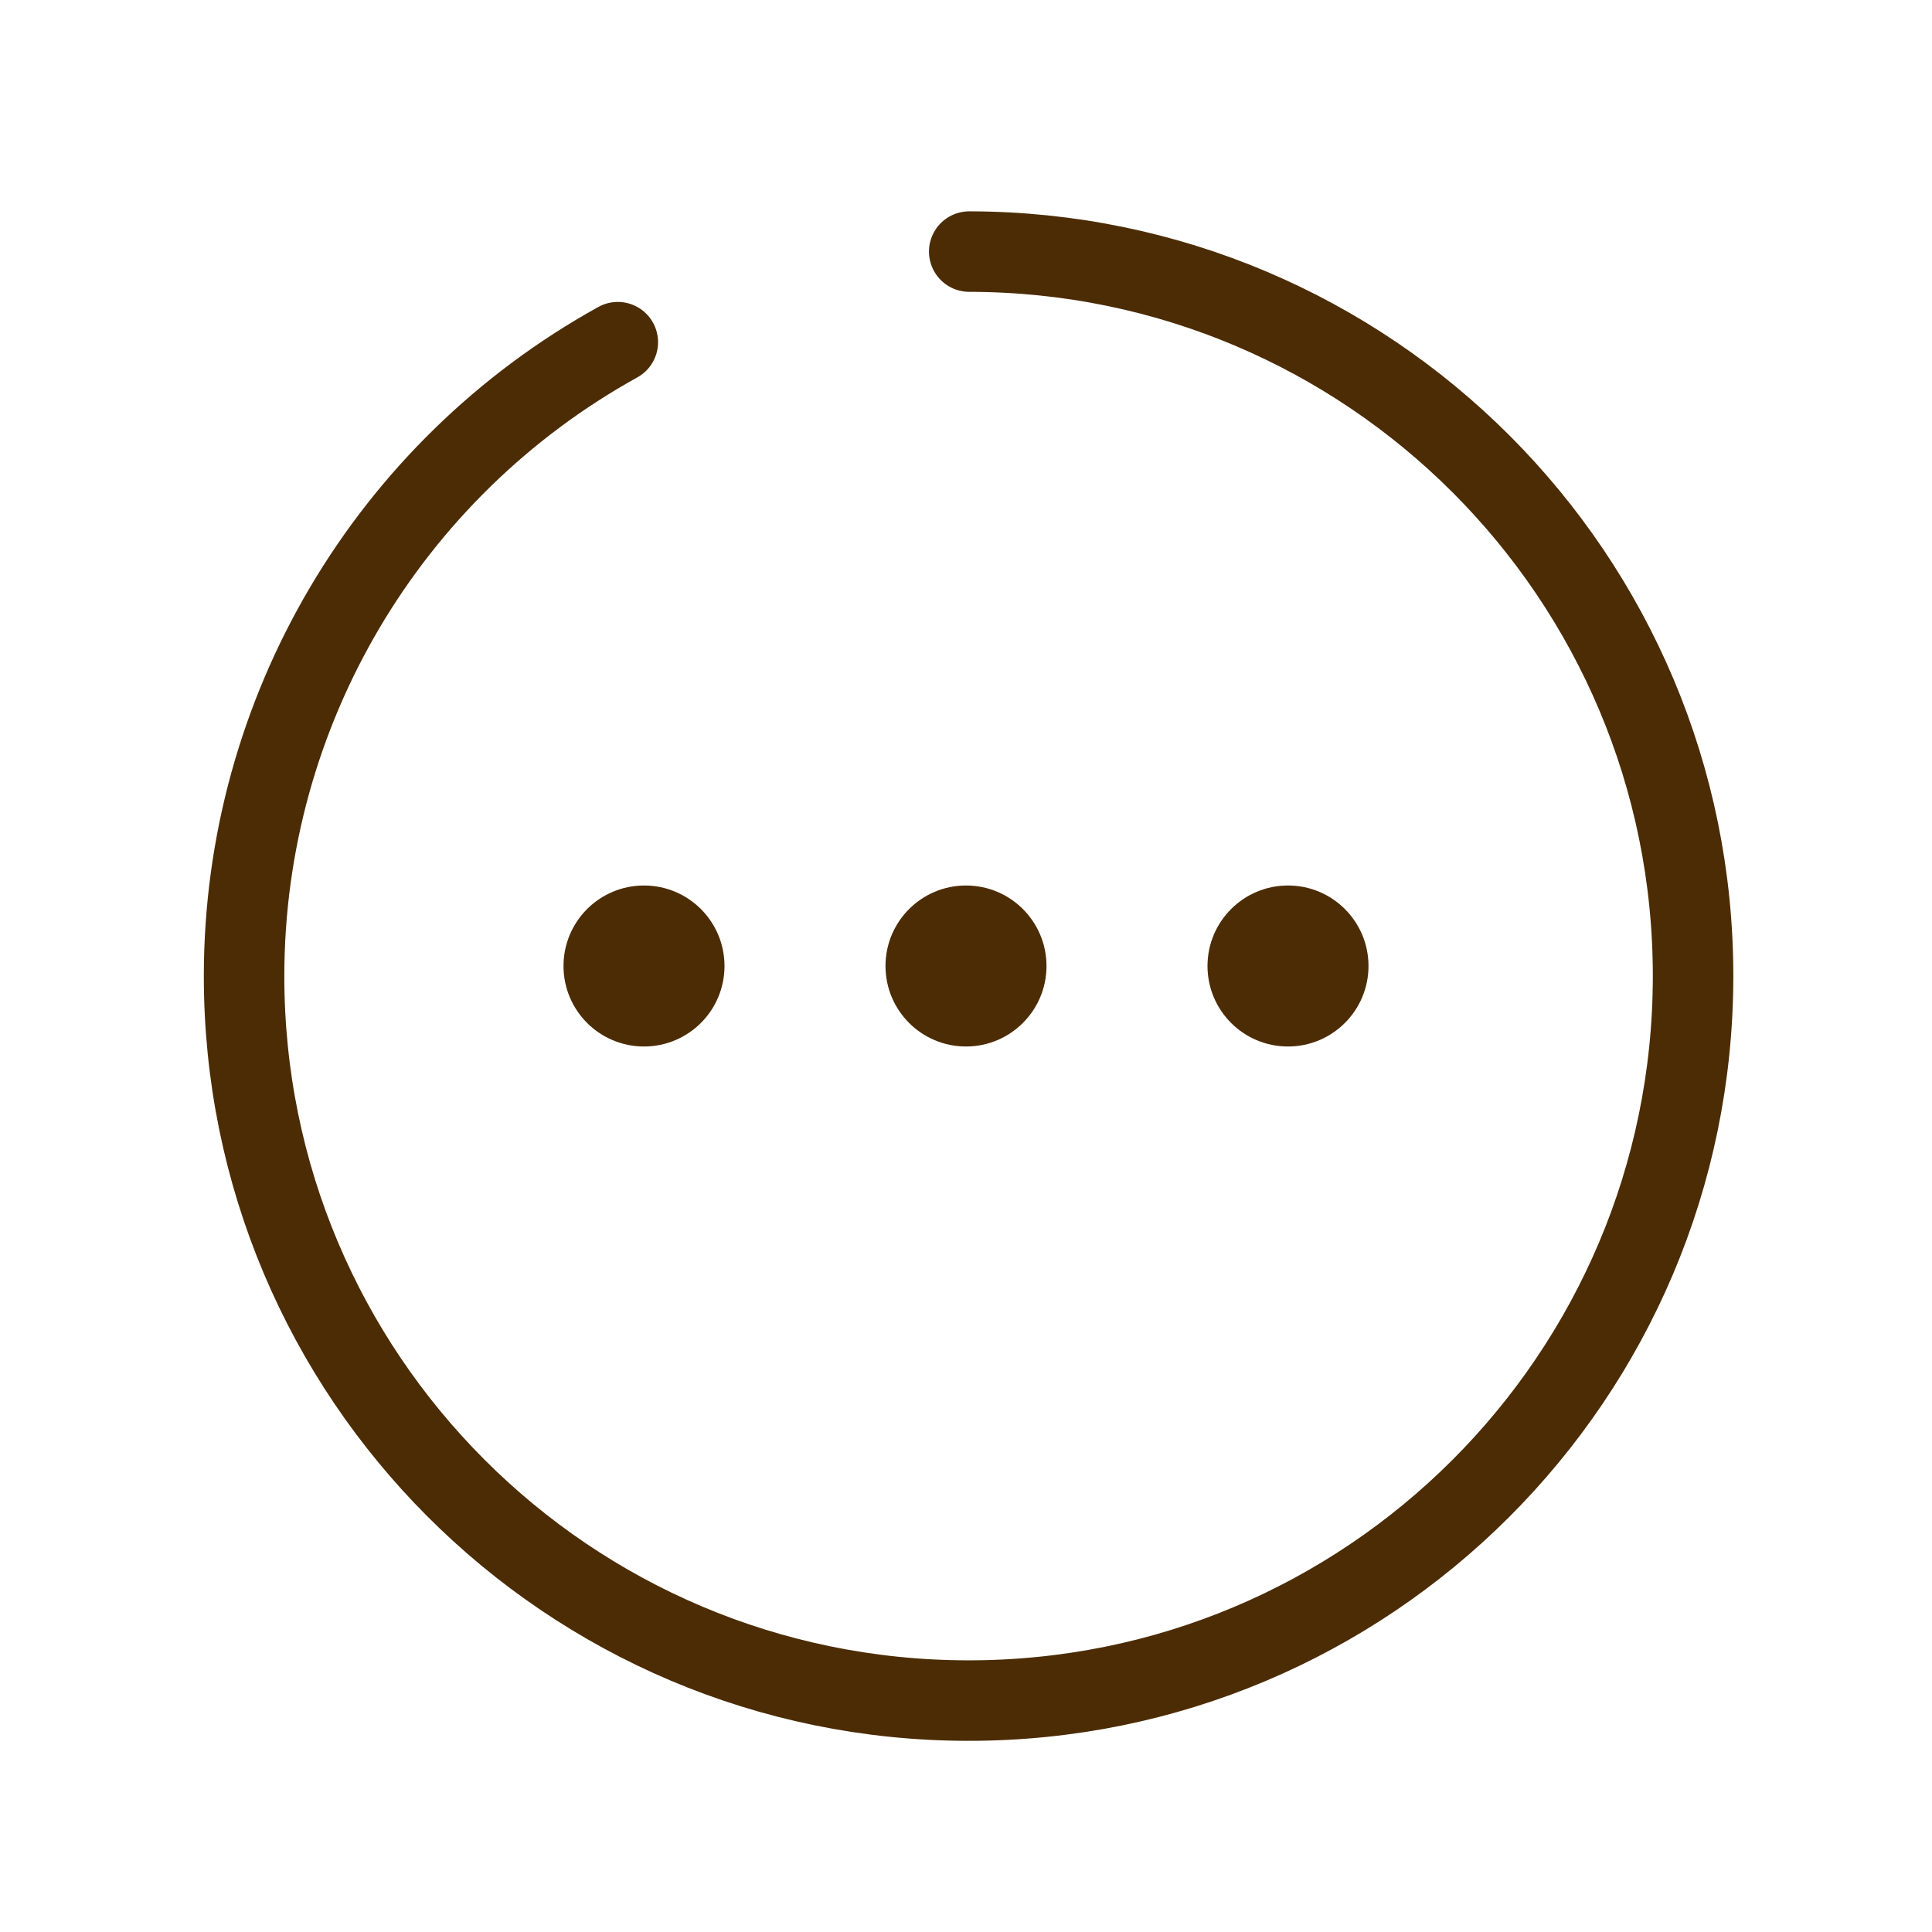 <?xml version="1.0" encoding="UTF-8"?>
<svg id="_レイヤー_2" data-name="レイヤー 2" xmlns="http://www.w3.org/2000/svg" viewBox="0 0 90 90">
  <defs>
    <style>
      .cls-1 {
        fill: #4c2c05;
      }

      .cls-1, .cls-2 {
        stroke-width: 0px;
      }

      .cls-2, .cls-3 {
        fill: none;
      }

      .cls-3 {
        stroke: #4c2c05;
        stroke-linecap: round;
        stroke-linejoin: round;
        stroke-width: 3.75px;
      }
    </style>
  </defs>
  <g id="_レイヤー_1-2" data-name="レイヤー 1">
    <g id="_レイヤー_2-2" data-name="レイヤー 2">
      <g id="Rectangle">
        <rect class="cls-2" width="90" height="90"/>
      </g>
      <g id="icon_data" data-name="icon data">
        <circle class="cls-1" cx="30" cy="45" r="3.75"/>
        <circle class="cls-1" cx="45" cy="45" r="3.75"/>
        <circle class="cls-1" cx="60" cy="45" r="3.75"/>
        <path class="cls-3" d="m45.15,11.72c18.64.02,33.74,15.14,33.72,33.78-.02,18.64-15.14,33.74-33.78,33.72-18.64-.02-33.74-15.14-33.72-33.78.01-12.27,6.68-23.56,17.41-29.5"/>
      </g>
    </g>
  </g>
</svg>